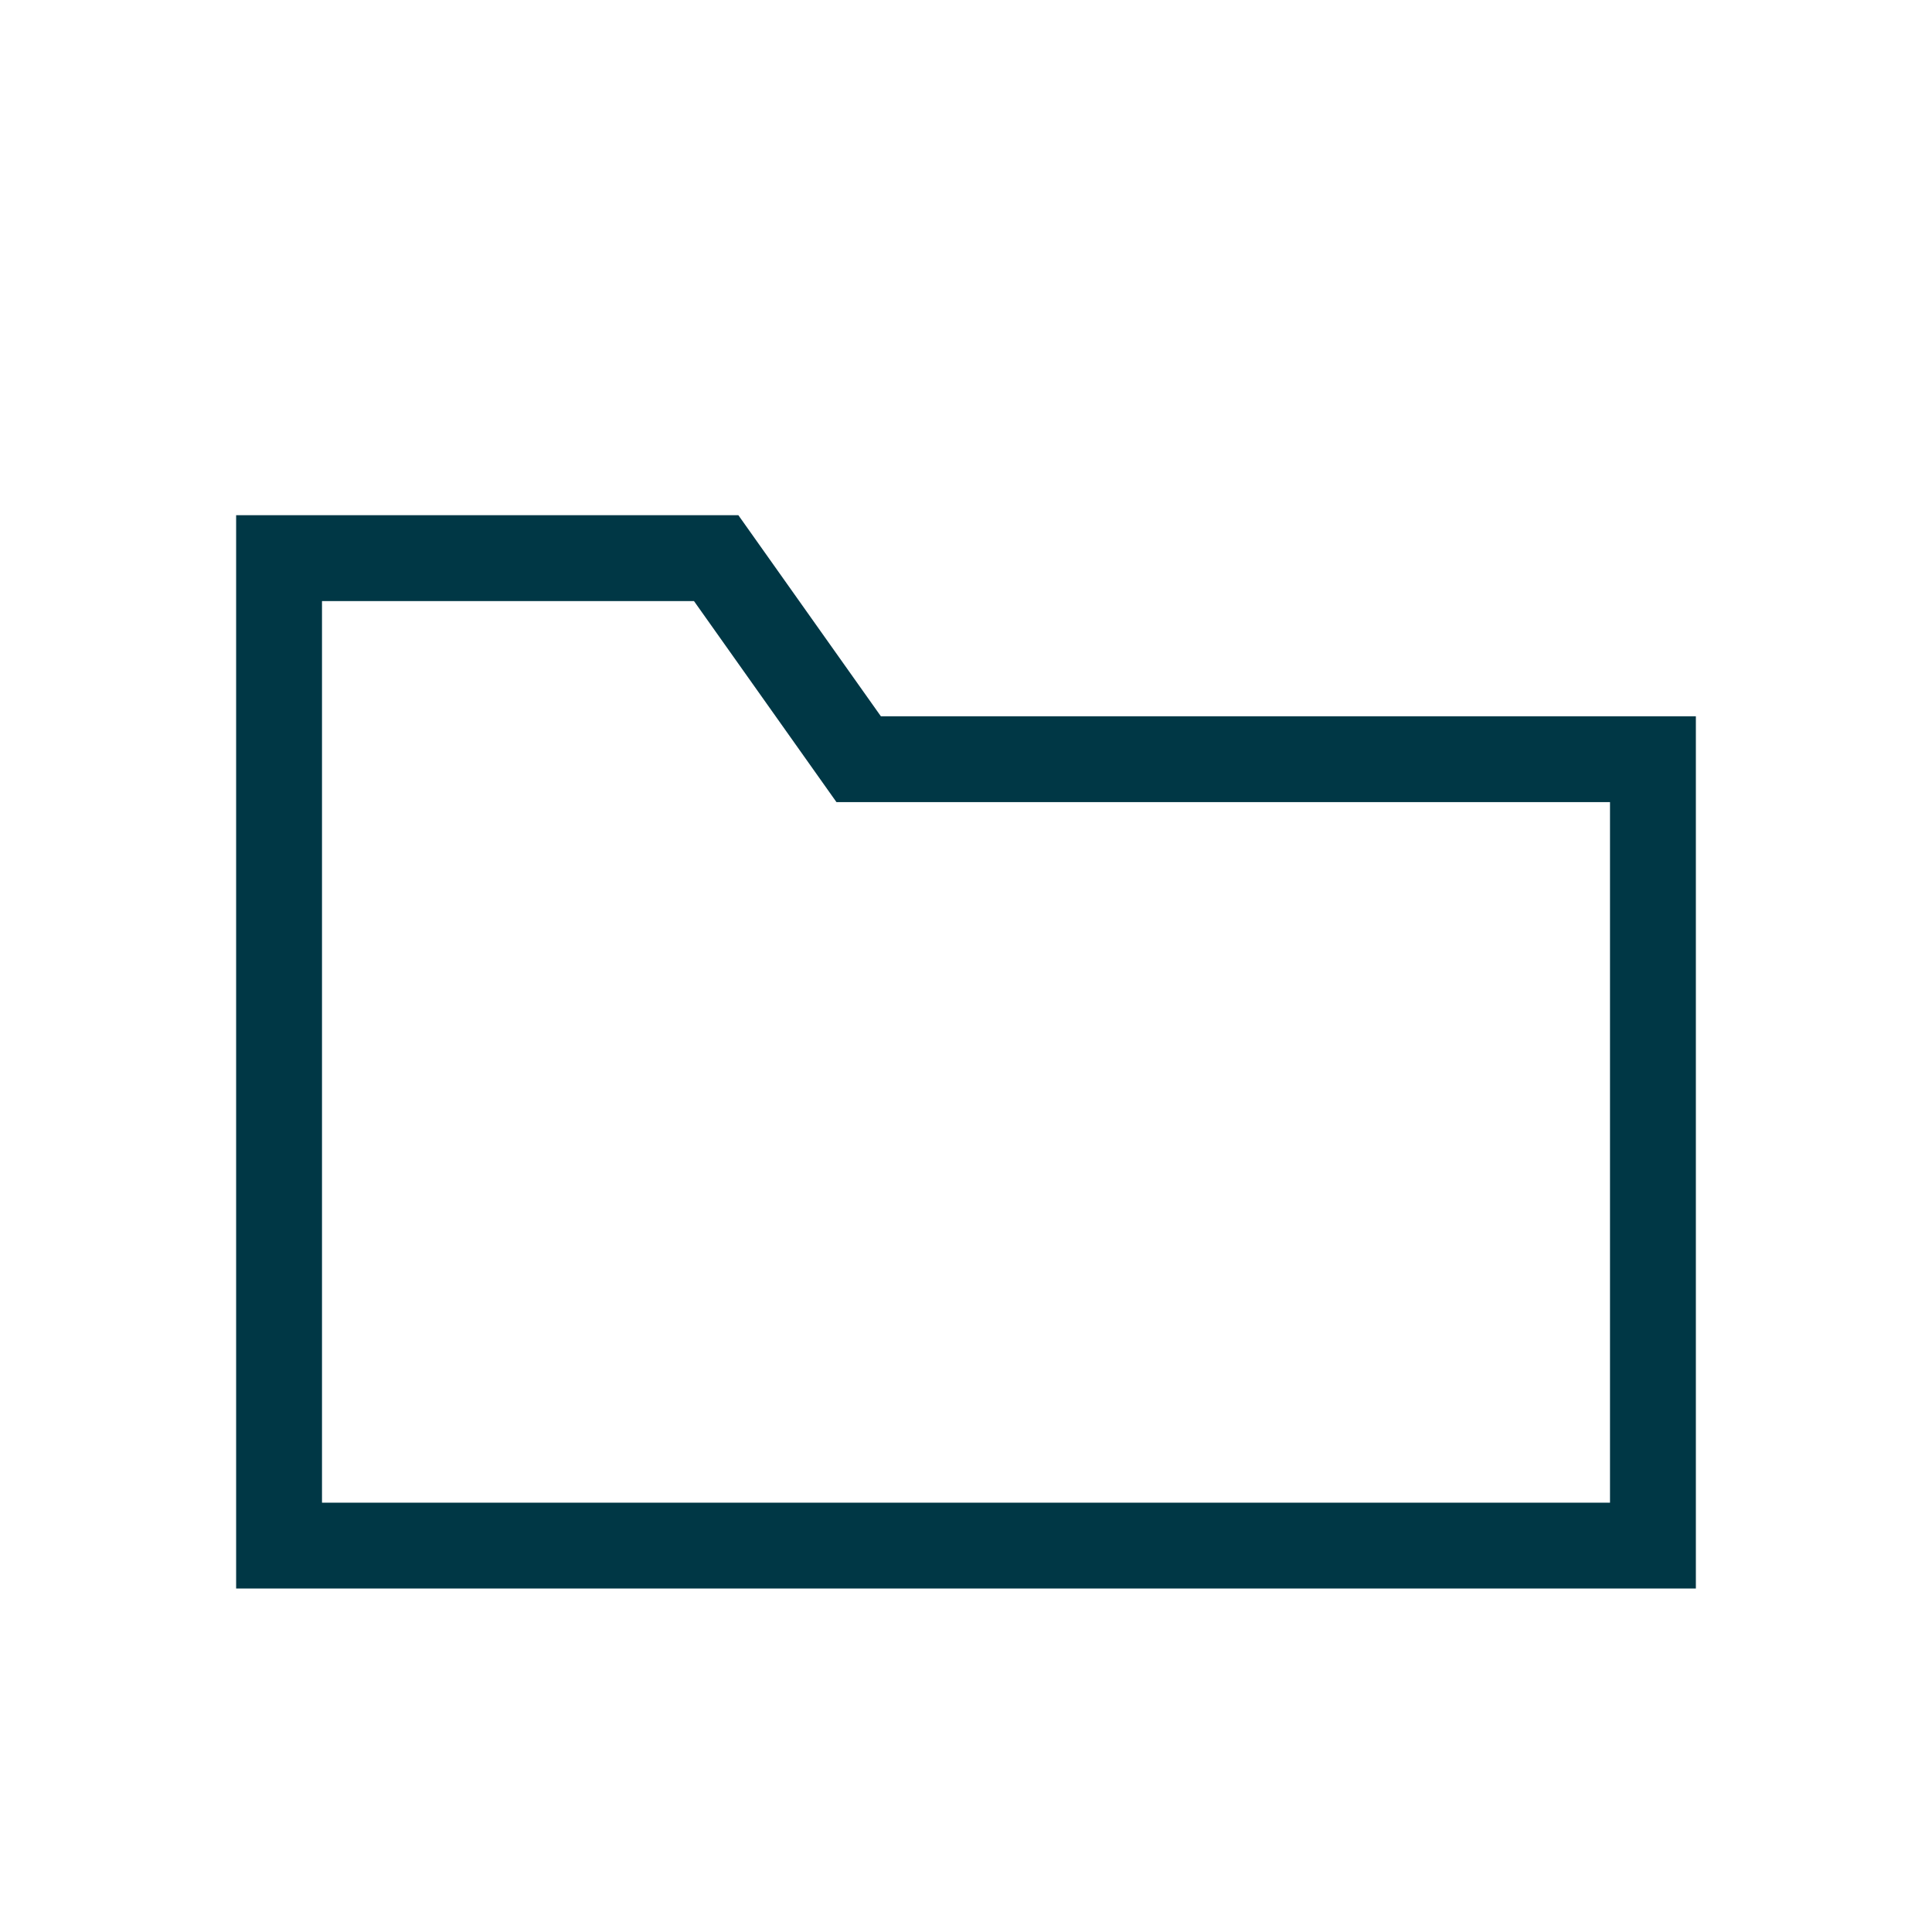 <?xml version="1.0" encoding="utf-8"?>
<!-- Generator: Adobe Illustrator 24.0.3, SVG Export Plug-In . SVG Version: 6.00 Build 0)  -->
<svg version="1.1" id="Capa_1" xmlns="http://www.w3.org/2000/svg" xmlns:xlink="http://www.w3.org/1999/xlink" x="0px" y="0px"
	 viewBox="0 0 45 45" style="enable-background:new 0 0 45 45;" xml:space="preserve">
<style type="text/css">
	.st0{fill:none;stroke:#003745;stroke-width:2;stroke-miterlimit:10;}
</style>
<polygon class="st0" points="38.5,36 6.5,36 6.5,13 16.681,13 20,17.683 38.5,17.683 "/>
</svg>
